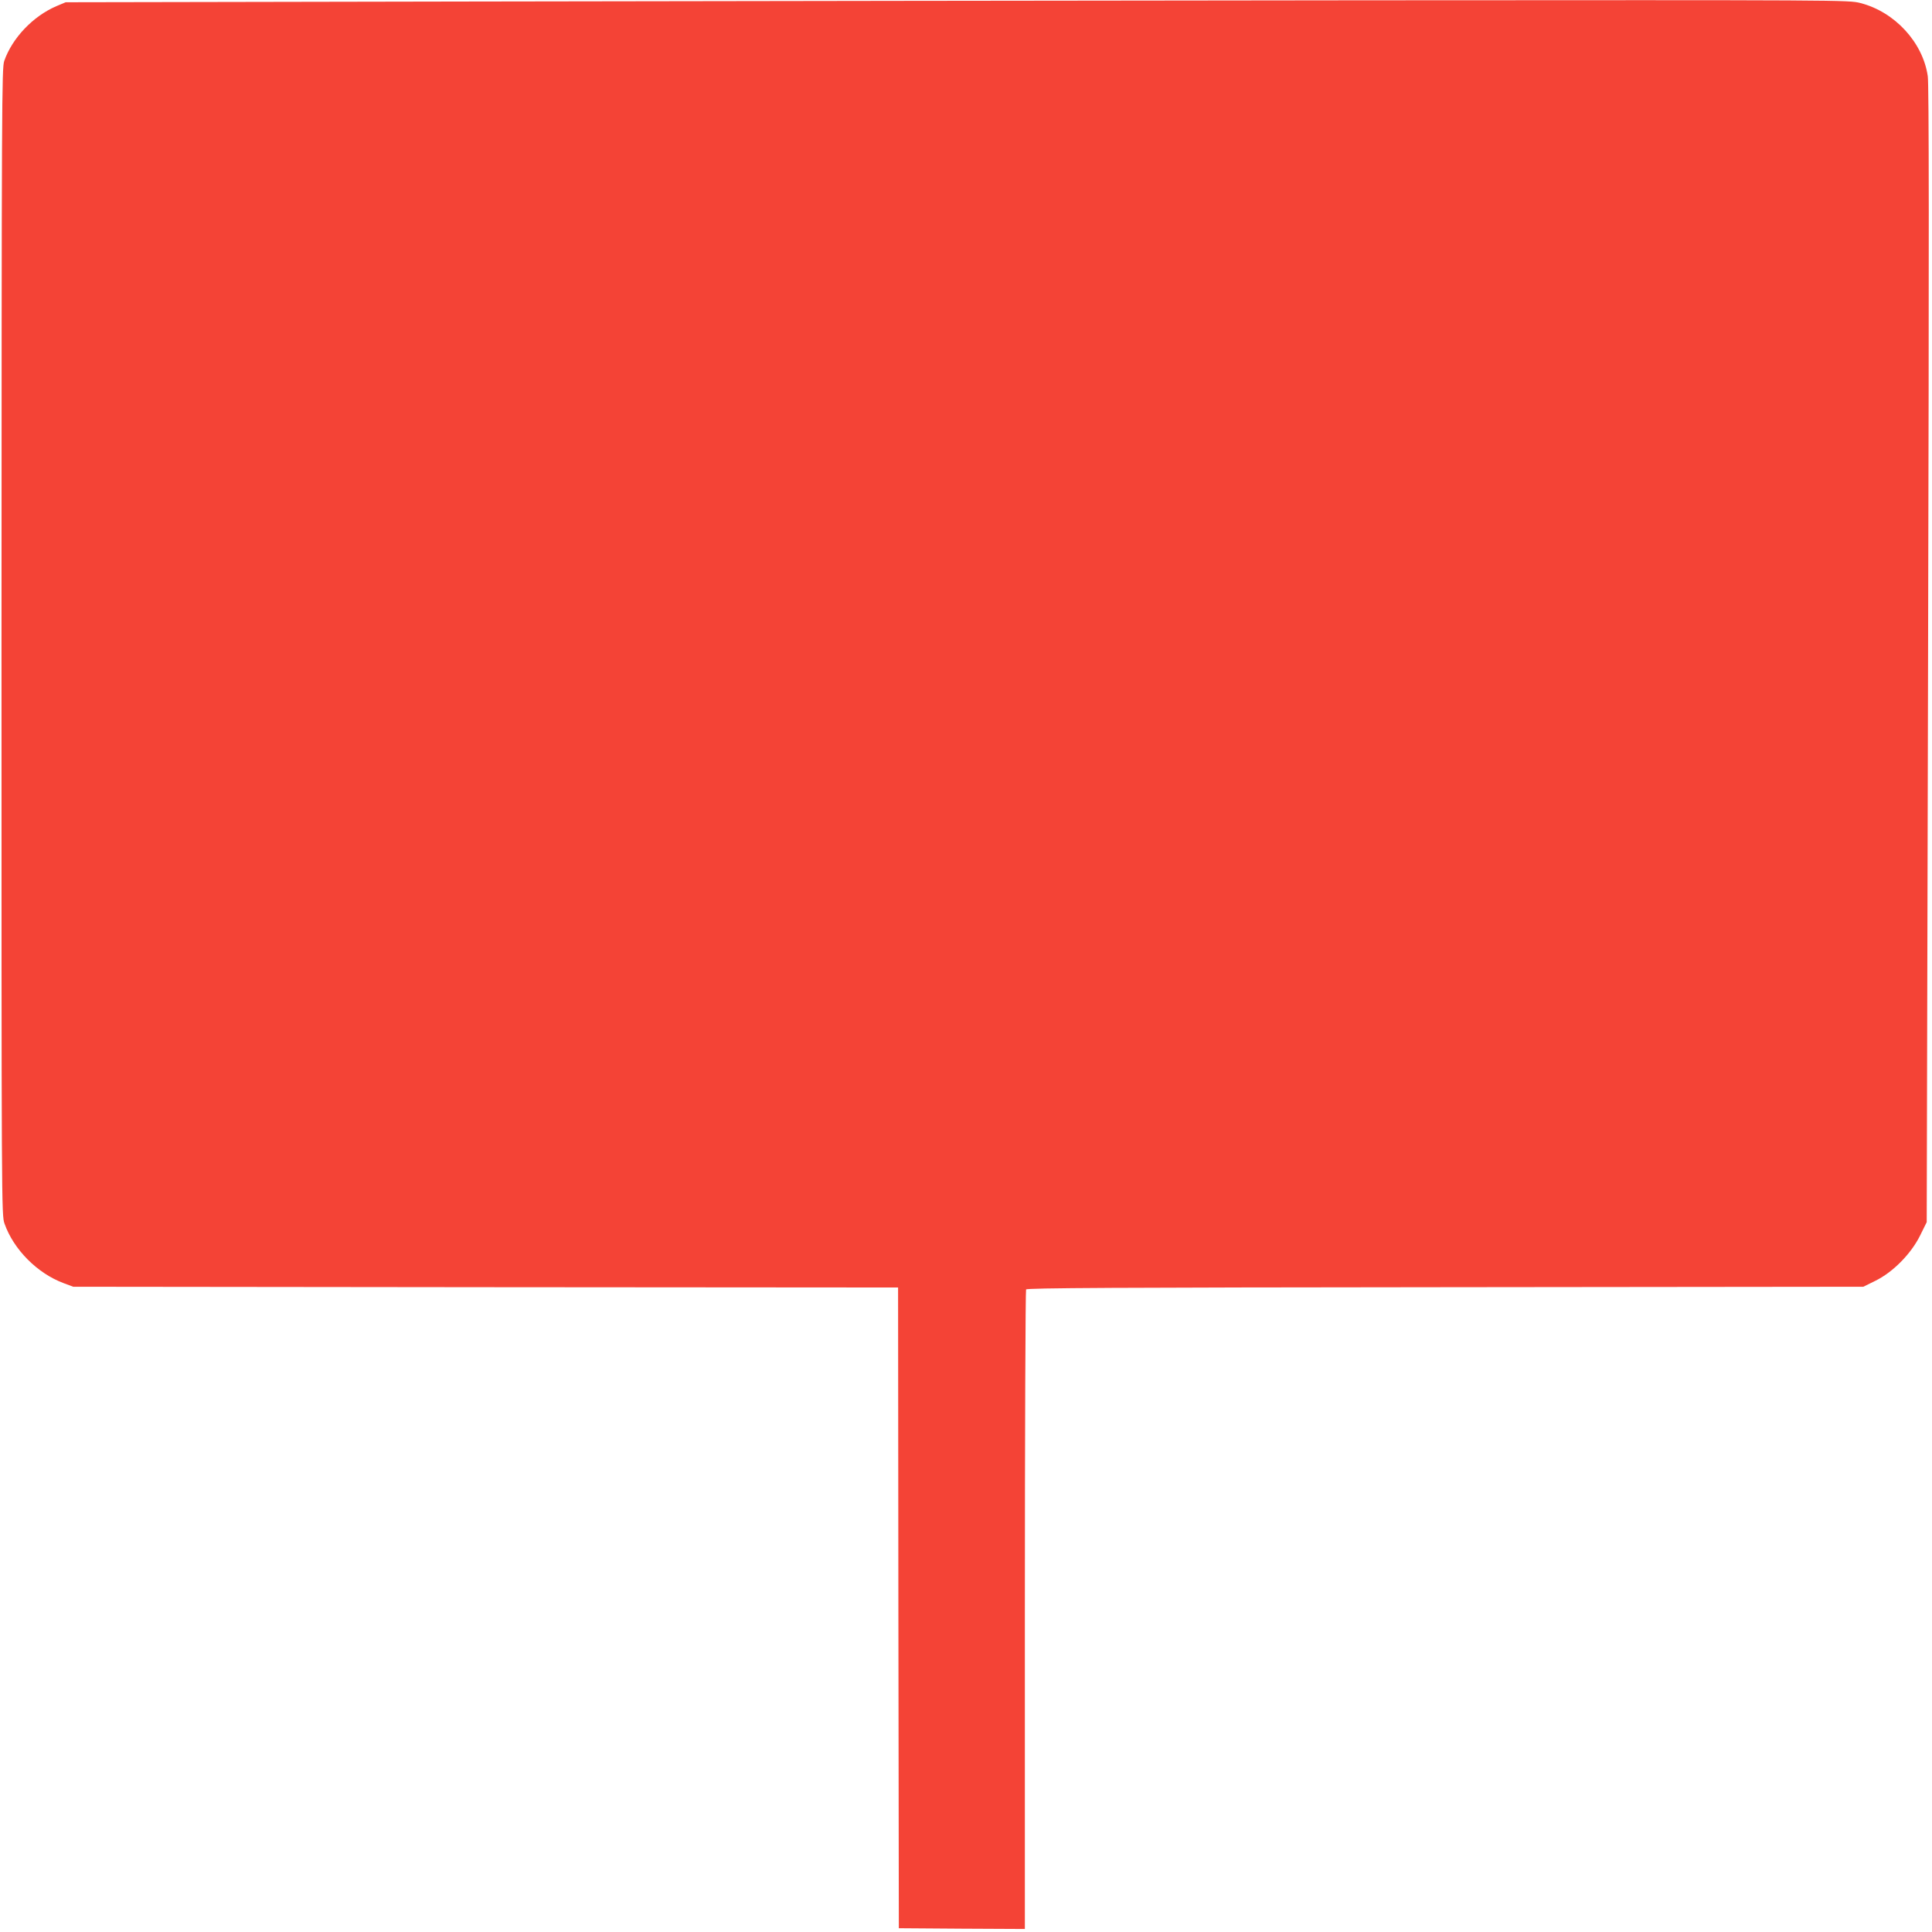 <?xml version="1.0" standalone="no"?>
<!DOCTYPE svg PUBLIC "-//W3C//DTD SVG 20010904//EN"
 "http://www.w3.org/TR/2001/REC-SVG-20010904/DTD/svg10.dtd">
<svg version="1.0" xmlns="http://www.w3.org/2000/svg"
 width="1280pt" height="1280pt" viewBox="0 0 1280 1280"
 preserveAspectRatio="xMidYMid meet">
<g transform="translate(0,1280) scale(0.1,-0.1)"
fill="#f44336" stroke="none">
<path d="M3145 12790 l-2710 -5 -62 -26 c-155 -67 -292 -211 -345 -363 -16
-48 -17 -239 -18 -3849 0 -3765 0 -3798 20 -3854 60 -171 217 -329 391 -394
l64 -24 2732 -3 2733 -2 2 -2123 3 -2122 418 -3 417 -2 0 2112 c0 1162 4 2119
8 2125 6 10 584 13 2778 15 l2769 3 79 39 c117 57 237 179 297 300 l44 89 9
3756 c7 2778 6 3777 -2 3836 -32 224 -219 427 -447 485 -77 20 -108 20 -3274
18 -1758 -2 -4415 -5 -5906 -8z"/>
</g>
</svg>
